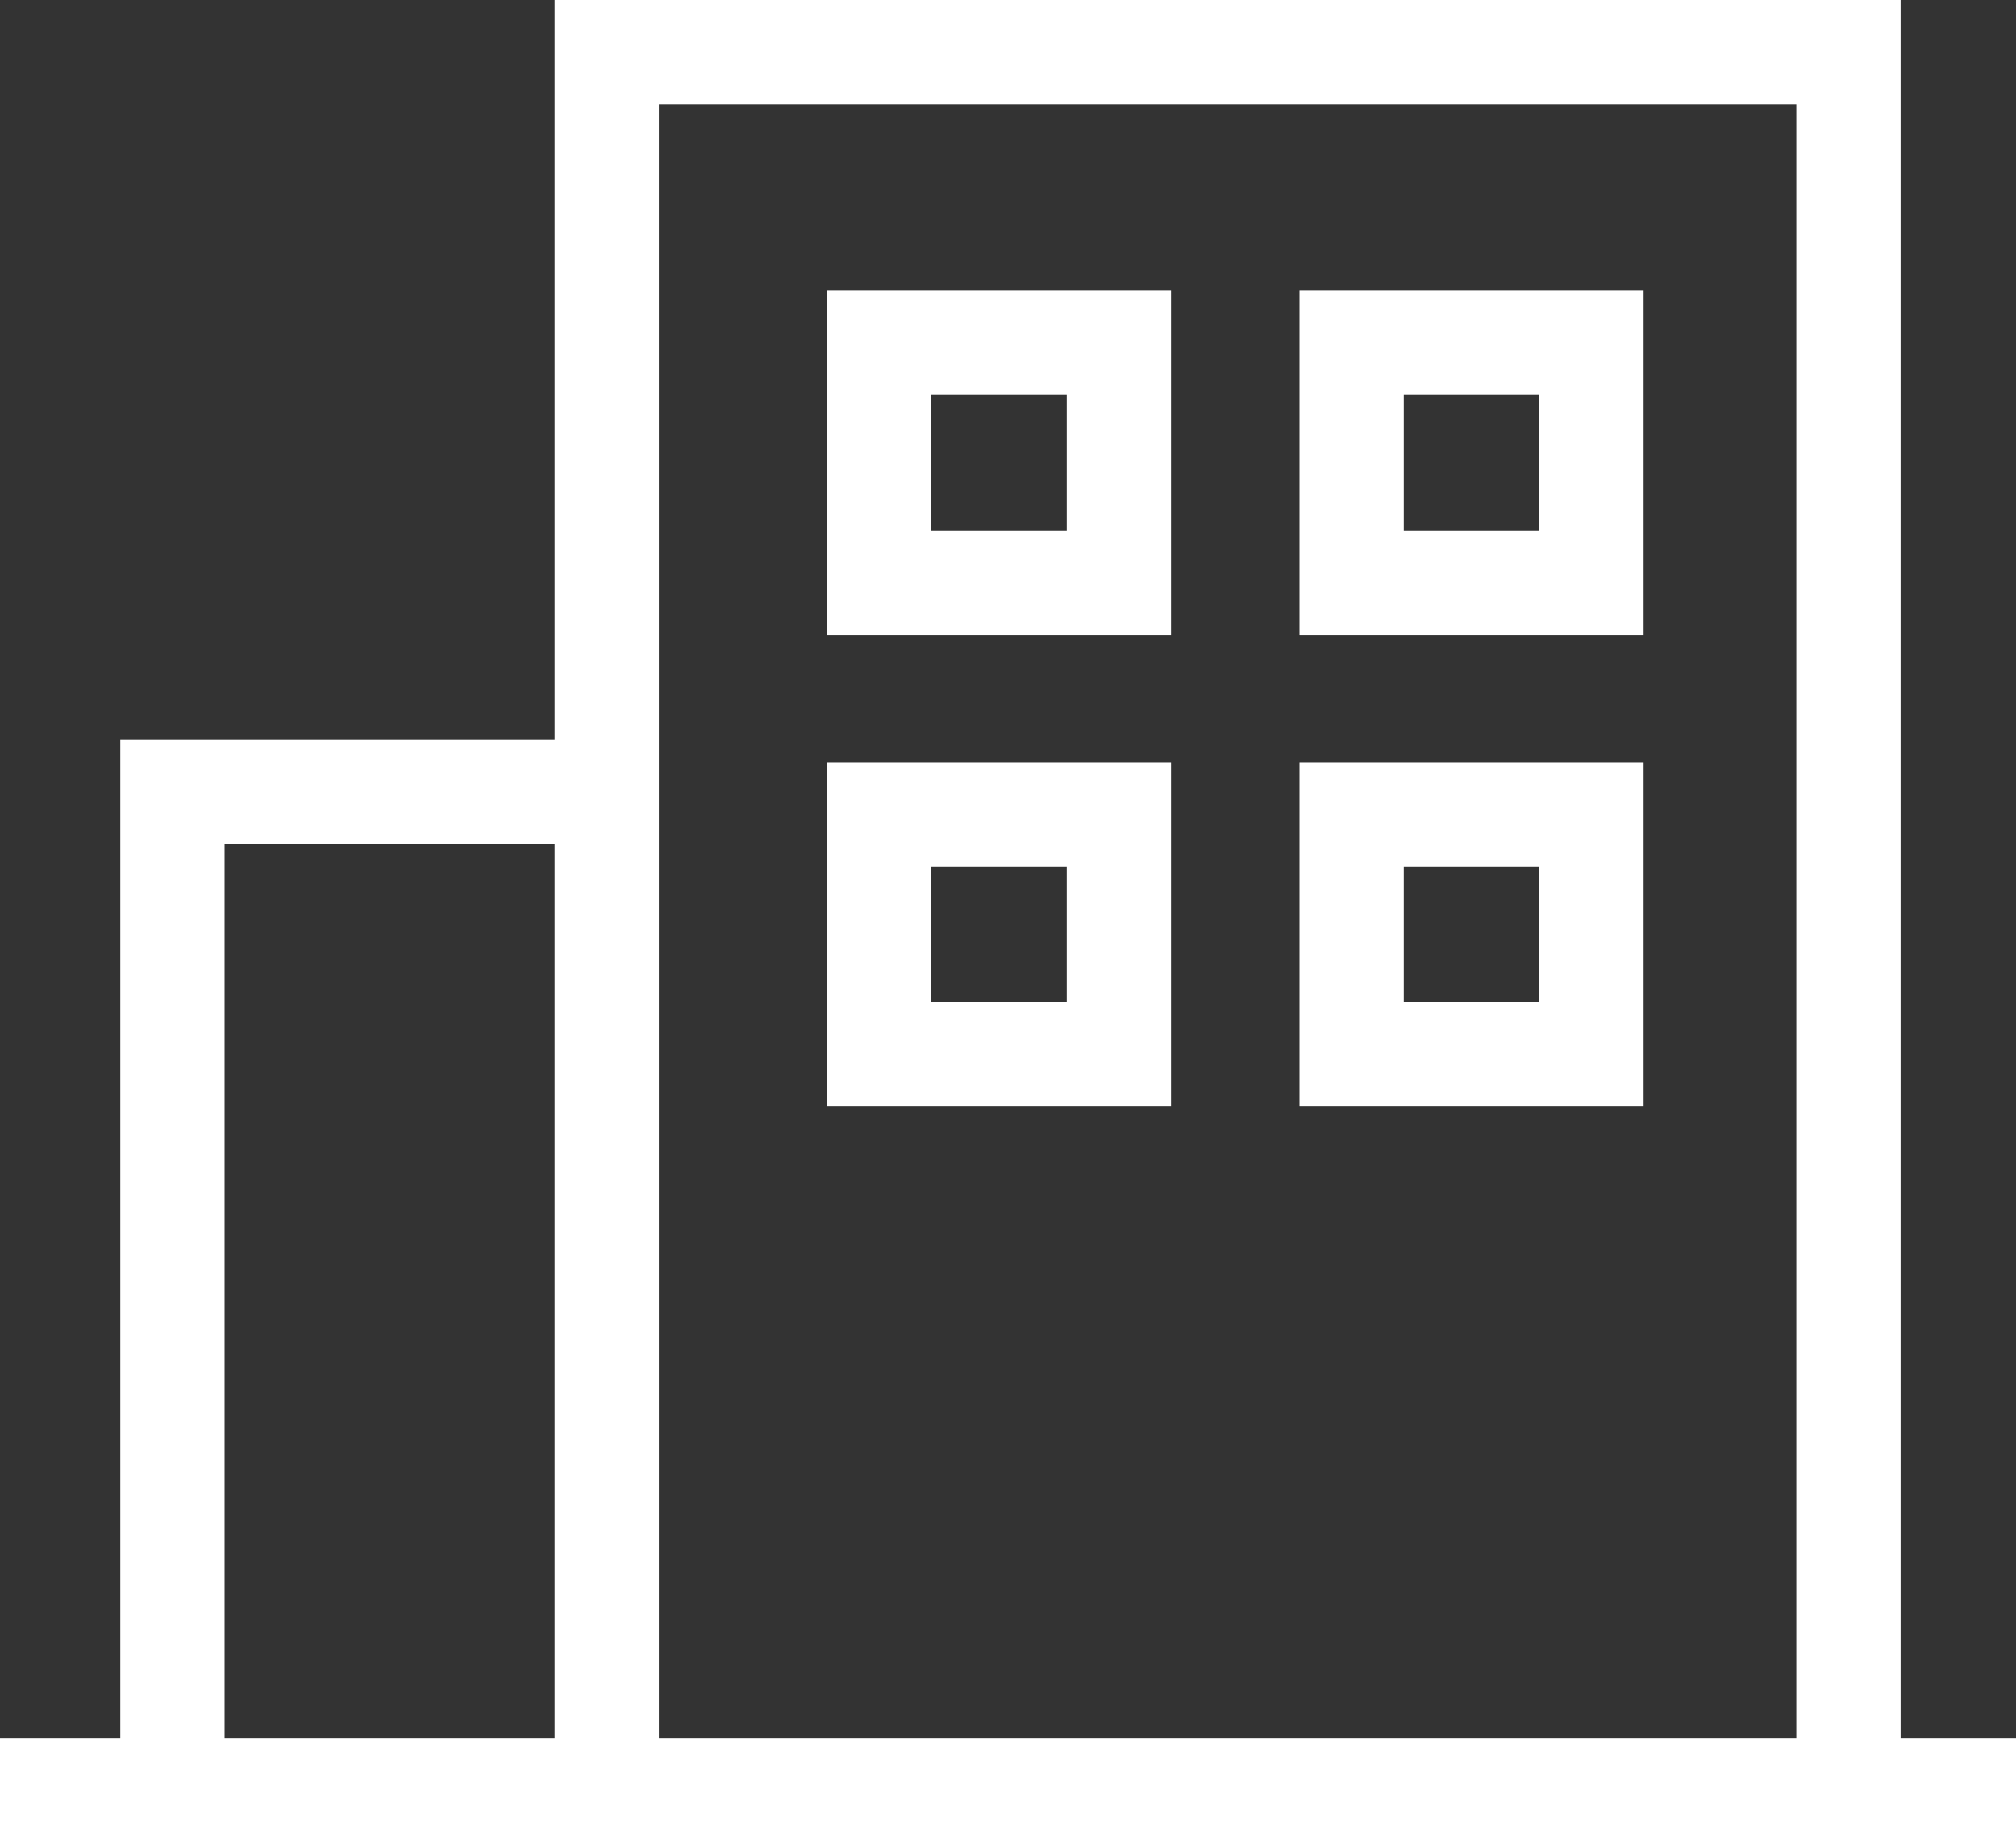 <svg xmlns="http://www.w3.org/2000/svg" width="58" height="53" viewBox="0 0 58 53">
  <rect x="0" y="0" width="58" height="53" fill="#333333" stroke="none"/>
  <g id="作成用" transform="translate(-0.084 1.5)">
    <g id="グループ_12945" data-name="グループ 12945" transform="translate(0.084 0)">
      <path id="パス_49738" data-name="パス 49738" d="M171.71,60.761V11.07h35.724V60.761" transform="translate(-154.254 -11.07)" fill="none" stroke="#fff" stroke-miterlimit="10" stroke-width="3"/>
      <path id="パス_49739" data-name="パス 49739" d="M47.34,244.344V215.92h12.9" transform="translate(-42.379 -194.653)" fill="none" stroke="#fff" stroke-miterlimit="10" stroke-width="3"/>
      <line id="線_105" data-name="線 105" x2="58" transform="translate(0 50)" fill="none" stroke="#fff" stroke-miterlimit="10" stroke-width="3"/>
      <rect id="長方形_2279" data-name="長方形 2279" width="6.899" height="6.899" transform="translate(25.291 8.361)" fill="none" stroke="#fff" stroke-miterlimit="10" stroke-width="3"/>
      <rect id="長方形_2280" data-name="長方形 2280" width="6.899" height="6.899" transform="translate(38.887 8.361)" fill="none" stroke="#fff" stroke-miterlimit="10" stroke-width="3"/>
      <rect id="長方形_2281" data-name="長方形 2281" width="6.899" height="6.899" transform="translate(25.291 21.935)" fill="none" stroke="#fff" stroke-miterlimit="10" stroke-width="3"/>
      <rect id="長方形_2282" data-name="長方形 2282" width="6.899" height="6.899" transform="translate(38.887 21.935)" fill="none" stroke="#fff" stroke-miterlimit="10" stroke-width="3"/>
    </g>
  </g>
</svg>
